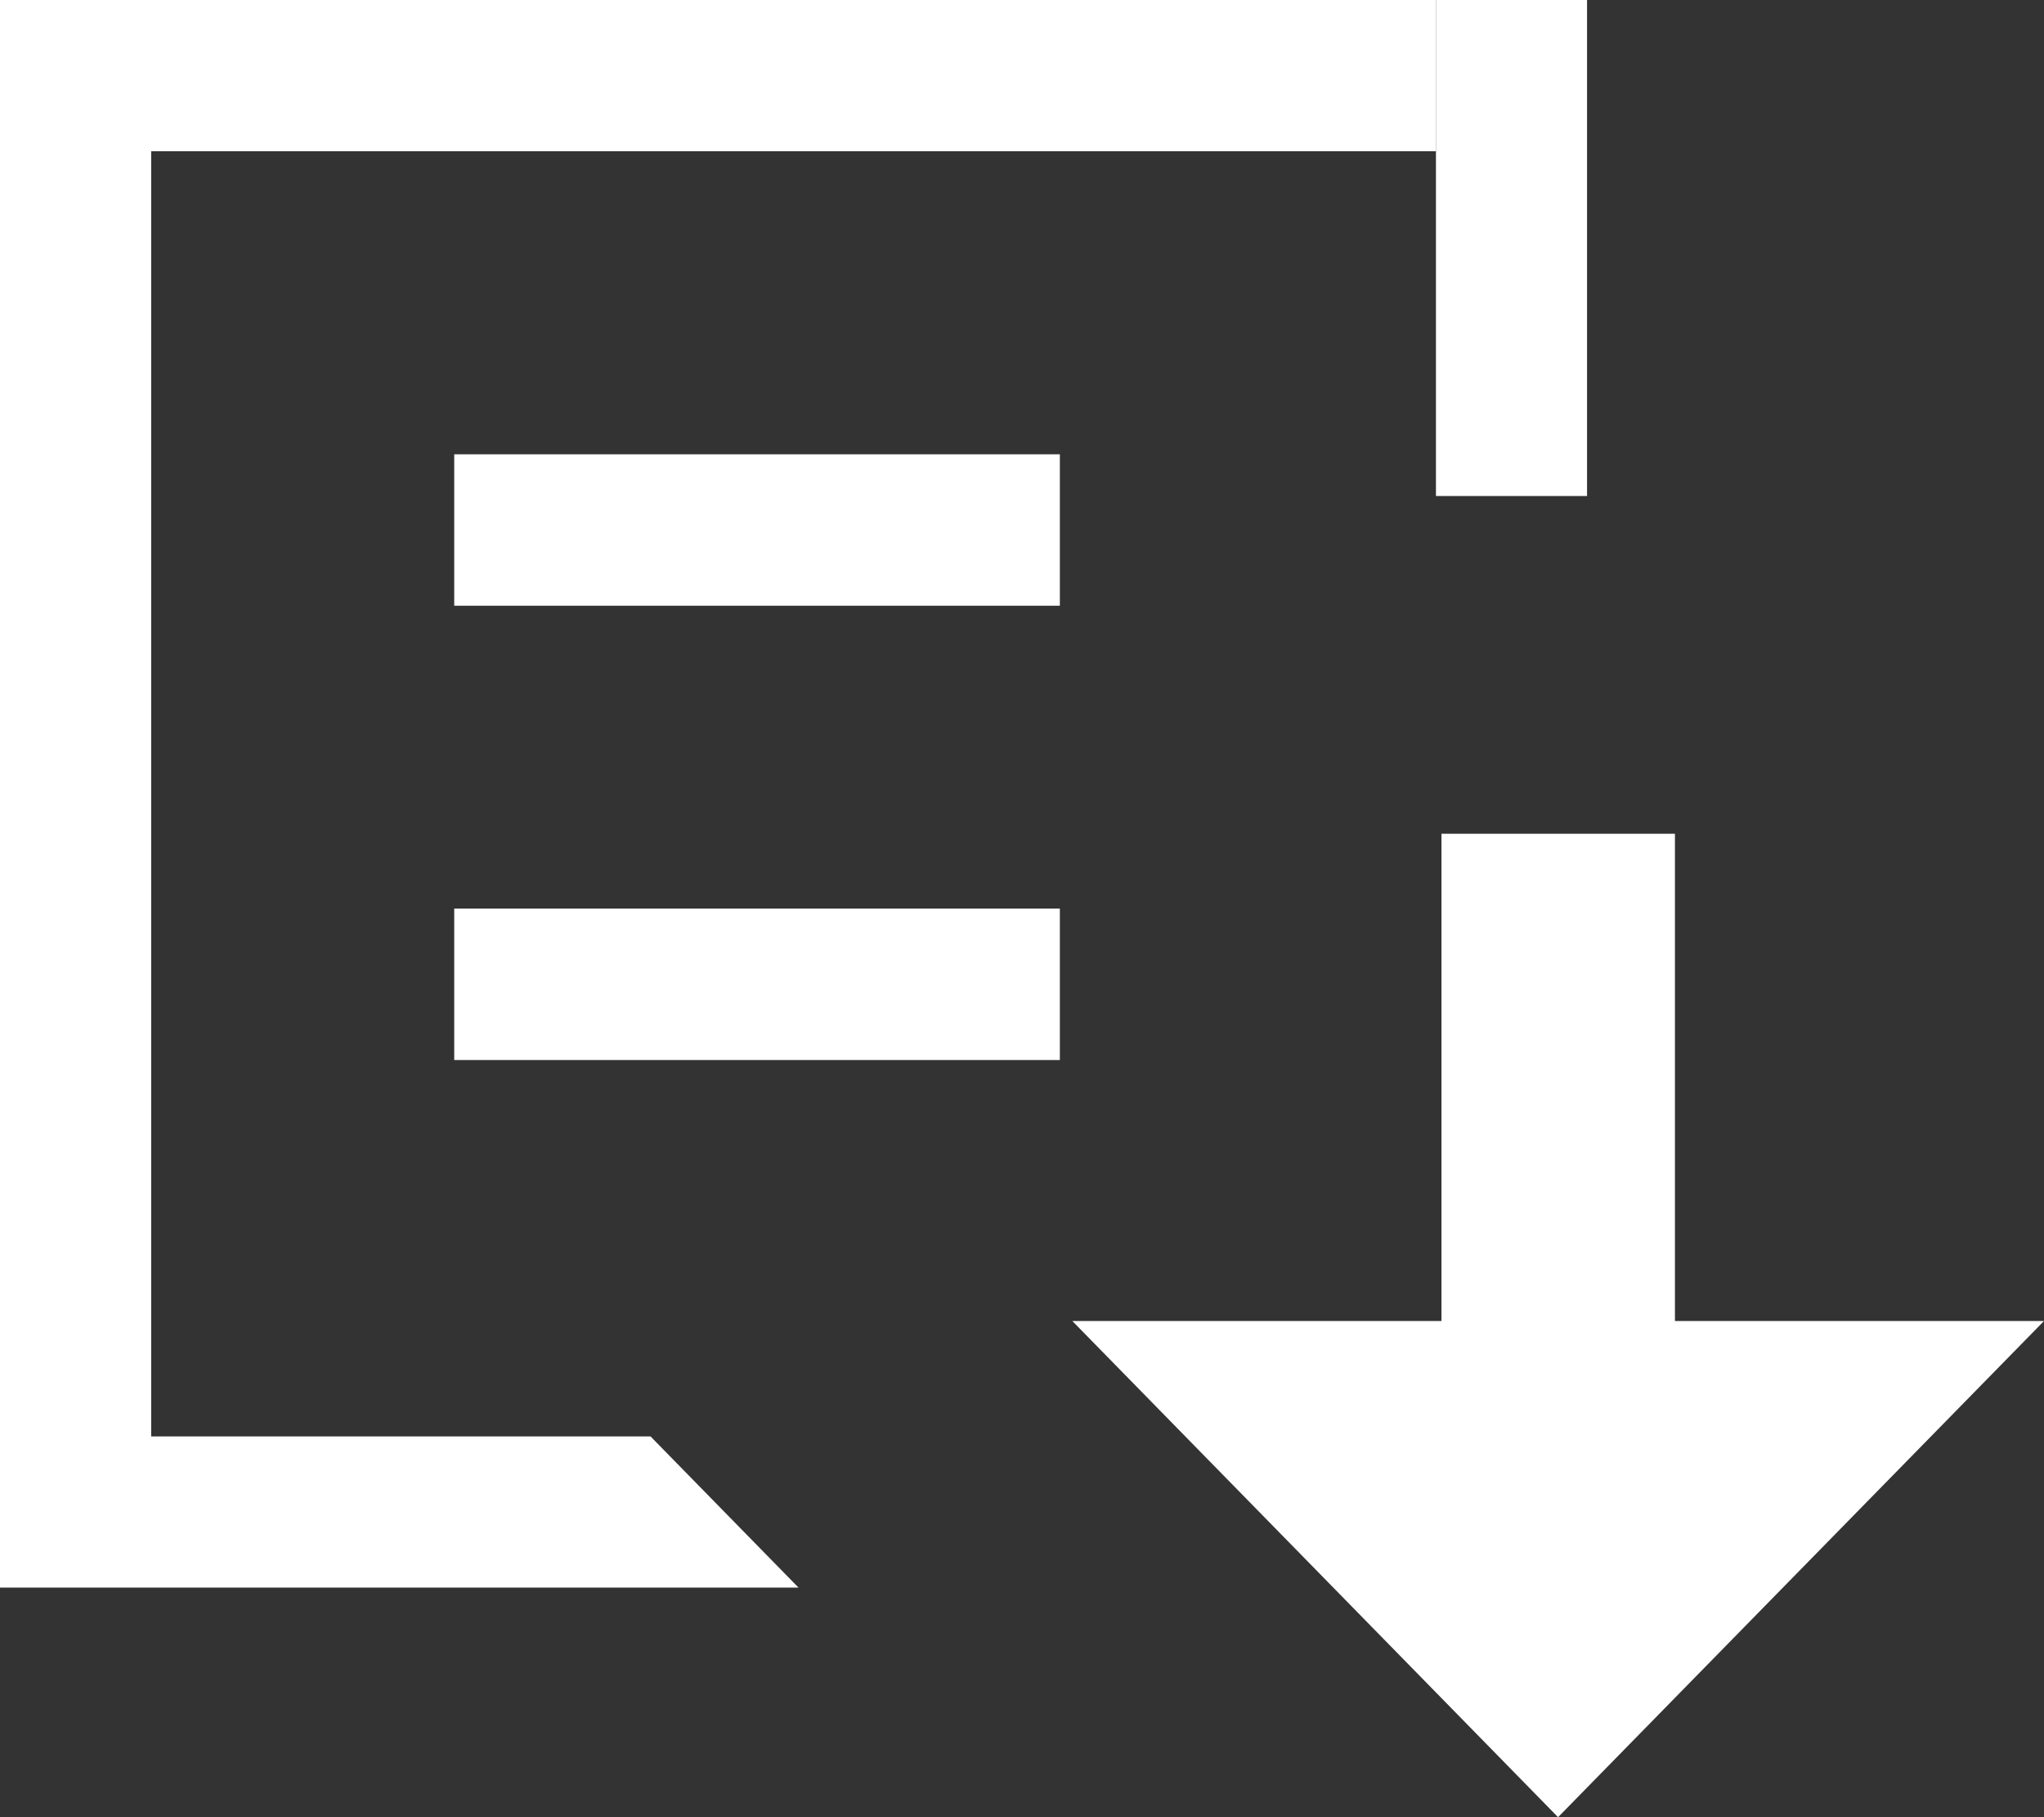 <?xml version="1.0" encoding="utf-8"?>
<!-- Generator: Adobe Illustrator 16.0.0, SVG Export Plug-In . SVG Version: 6.00 Build 0)  -->
<!DOCTYPE svg PUBLIC "-//W3C//DTD SVG 1.1//EN" "http://www.w3.org/Graphics/SVG/1.1/DTD/svg11.dtd">
<svg version="1.1" id="Layer_1" xmlns="http://www.w3.org/2000/svg" xmlns:xlink="http://www.w3.org/1999/xlink" x="0px" y="0px"
	 width="27px" height="24px" viewBox="0 0 27 24" enable-background="new 0 0 27 24" xml:space="preserve">
<rect x="0" y="0" width="27" height="24" fill="#333333" stroke="none"/>
<g>
	<polygon fill="#FFFFFF" points="22.125,17.447 22.125,11.012 19.041,11.012 19.041,17.447 14.165,17.447 20.581,24 27,17.447 	"/>
	<g>
		<polygon fill="#FFFFFF" points="18.968,6.551 20.964,6.551 20.964,0 18.968,0 18.968,1.997 		"/>
		<polygon fill="#FFFFFF" points="1.997,18.971 1.997,1.997 18.968,1.997 18.968,0 0,0 0,20.968 10.548,20.968 8.593,18.971 		"/>
	</g>
	<rect x="6" y="6" fill="#FFFFFF" width="8" height="2"/>
	<rect x="6" y="12" fill="#FFFFFF" width="8" height="2"/>
</g>
</svg>
